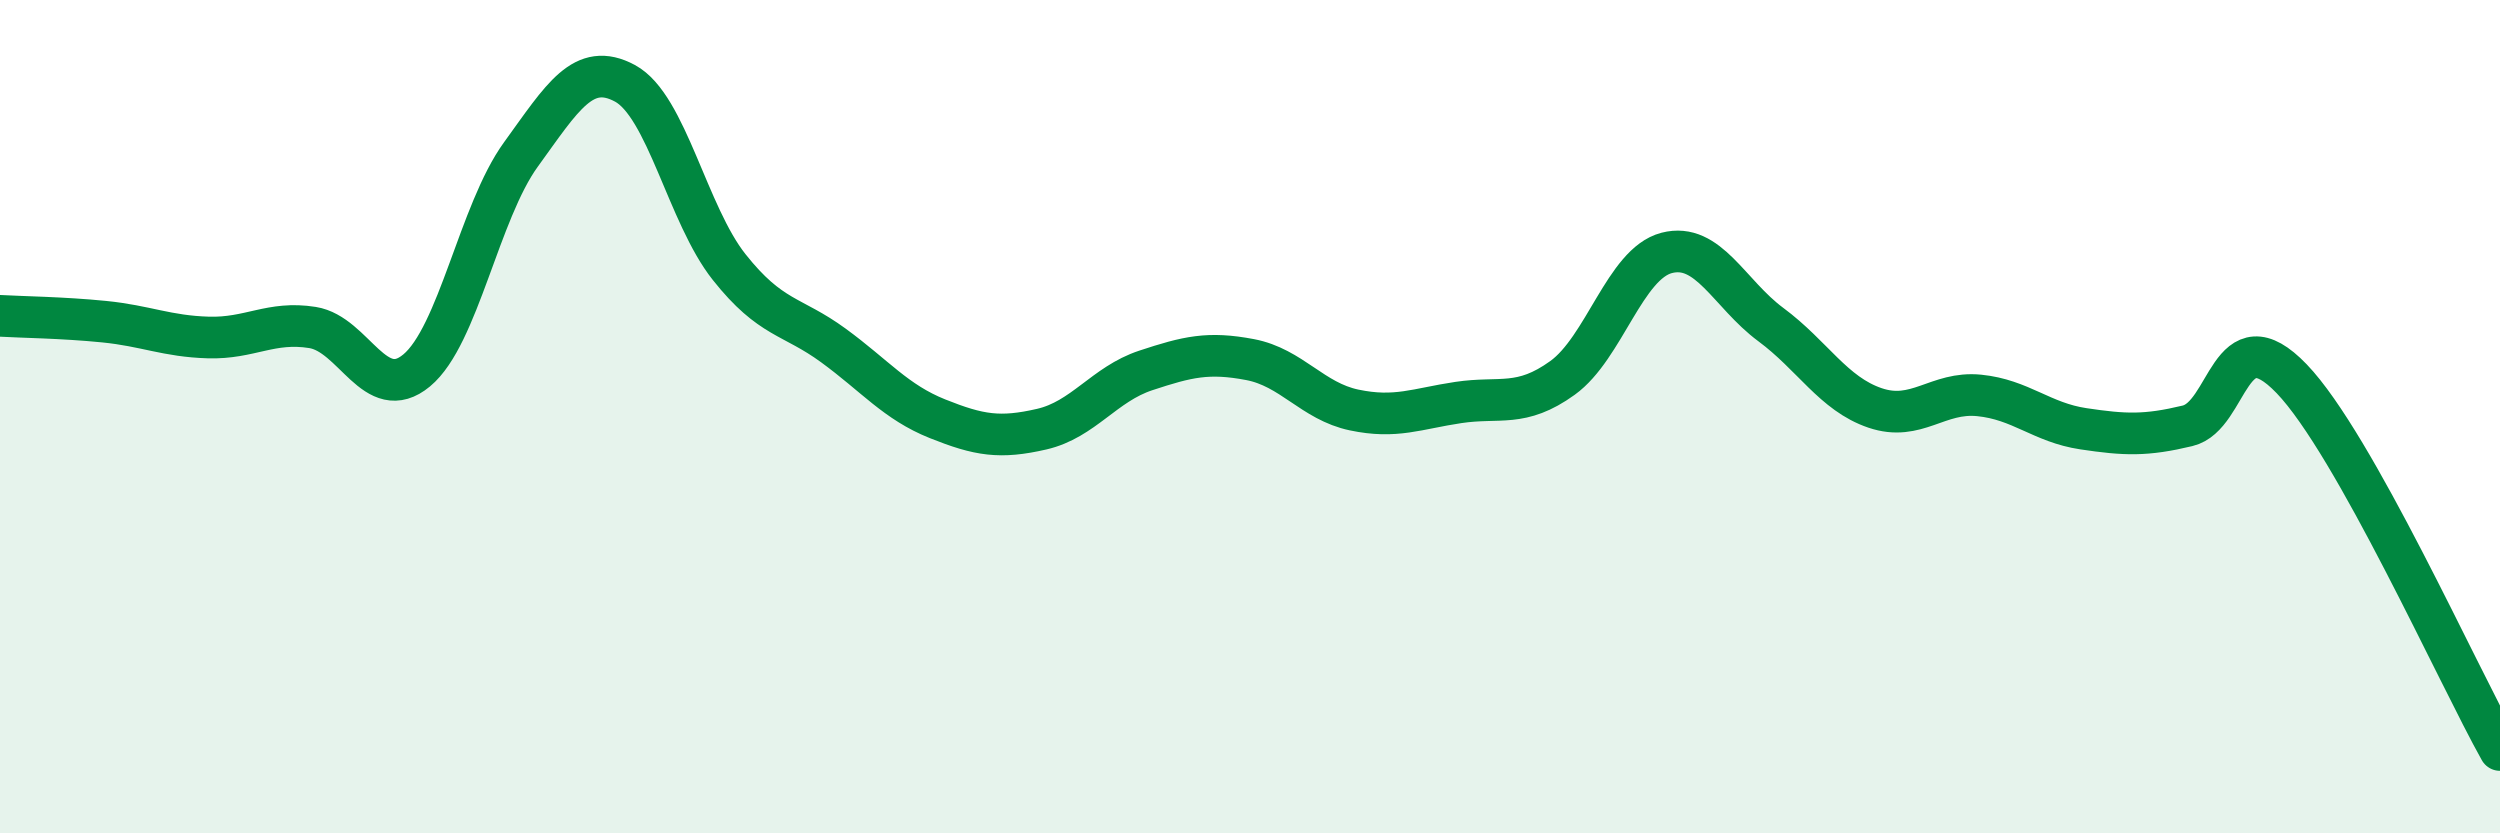 
    <svg width="60" height="20" viewBox="0 0 60 20" xmlns="http://www.w3.org/2000/svg">
      <path
        d="M 0,7.58 C 0.5,7.61 1.5,7.62 2.5,7.72 C 3.5,7.82 4,8.07 5,8.1 C 6,8.13 6.5,7.7 7.5,7.86 C 8.5,8.02 9,9.72 10,8.89 C 11,8.06 11.5,5.09 12.5,3.71 C 13.5,2.33 14,1.46 15,2 C 16,2.54 16.5,5.15 17.5,6.41 C 18.5,7.67 19,7.56 20,8.29 C 21,9.02 21.5,9.65 22.5,10.05 C 23.5,10.45 24,10.53 25,10.3 C 26,10.07 26.5,9.22 27.5,8.89 C 28.5,8.56 29,8.44 30,8.63 C 31,8.82 31.5,9.63 32.5,9.84 C 33.5,10.05 34,9.81 35,9.66 C 36,9.51 36.5,9.79 37.5,9.07 C 38.5,8.35 39,6.33 40,6.07 C 41,5.81 41.5,7.05 42.5,7.79 C 43.5,8.53 44,9.45 45,9.79 C 46,10.13 46.5,9.39 47.5,9.49 C 48.5,9.59 49,10.14 50,10.29 C 51,10.44 51.5,10.46 52.5,10.22 C 53.5,9.98 53.5,7.53 55,9.09 C 56.5,10.65 59,16.22 60,18L60 20L0 20Z"
        fill="#008740"
        opacity="0.1"
        stroke-linecap="round"
        stroke-linejoin="round"
      />
      <path
        d="M 0,7.58 C 0.5,7.61 1.5,7.62 2.5,7.72 C 3.5,7.82 4,8.07 5,8.1 C 6,8.13 6.5,7.7 7.5,7.86 C 8.5,8.02 9,9.72 10,8.89 C 11,8.06 11.5,5.09 12.5,3.71 C 13.5,2.33 14,1.46 15,2 C 16,2.54 16.5,5.15 17.5,6.41 C 18.5,7.67 19,7.56 20,8.29 C 21,9.02 21.5,9.65 22.5,10.05 C 23.5,10.45 24,10.53 25,10.3 C 26,10.07 26.5,9.22 27.5,8.89 C 28.5,8.56 29,8.44 30,8.63 C 31,8.82 31.5,9.63 32.5,9.84 C 33.5,10.05 34,9.81 35,9.66 C 36,9.51 36.5,9.79 37.5,9.07 C 38.5,8.35 39,6.33 40,6.07 C 41,5.81 41.5,7.05 42.5,7.79 C 43.5,8.53 44,9.45 45,9.79 C 46,10.13 46.5,9.39 47.5,9.49 C 48.5,9.59 49,10.14 50,10.29 C 51,10.44 51.5,10.46 52.5,10.22 C 53.5,9.98 53.5,7.53 55,9.09 C 56.5,10.65 59,16.22 60,18"
        stroke="#008740"
        stroke-width="1"
        fill="none"
        stroke-linecap="round"
        stroke-linejoin="round"
      />
    </svg>
  